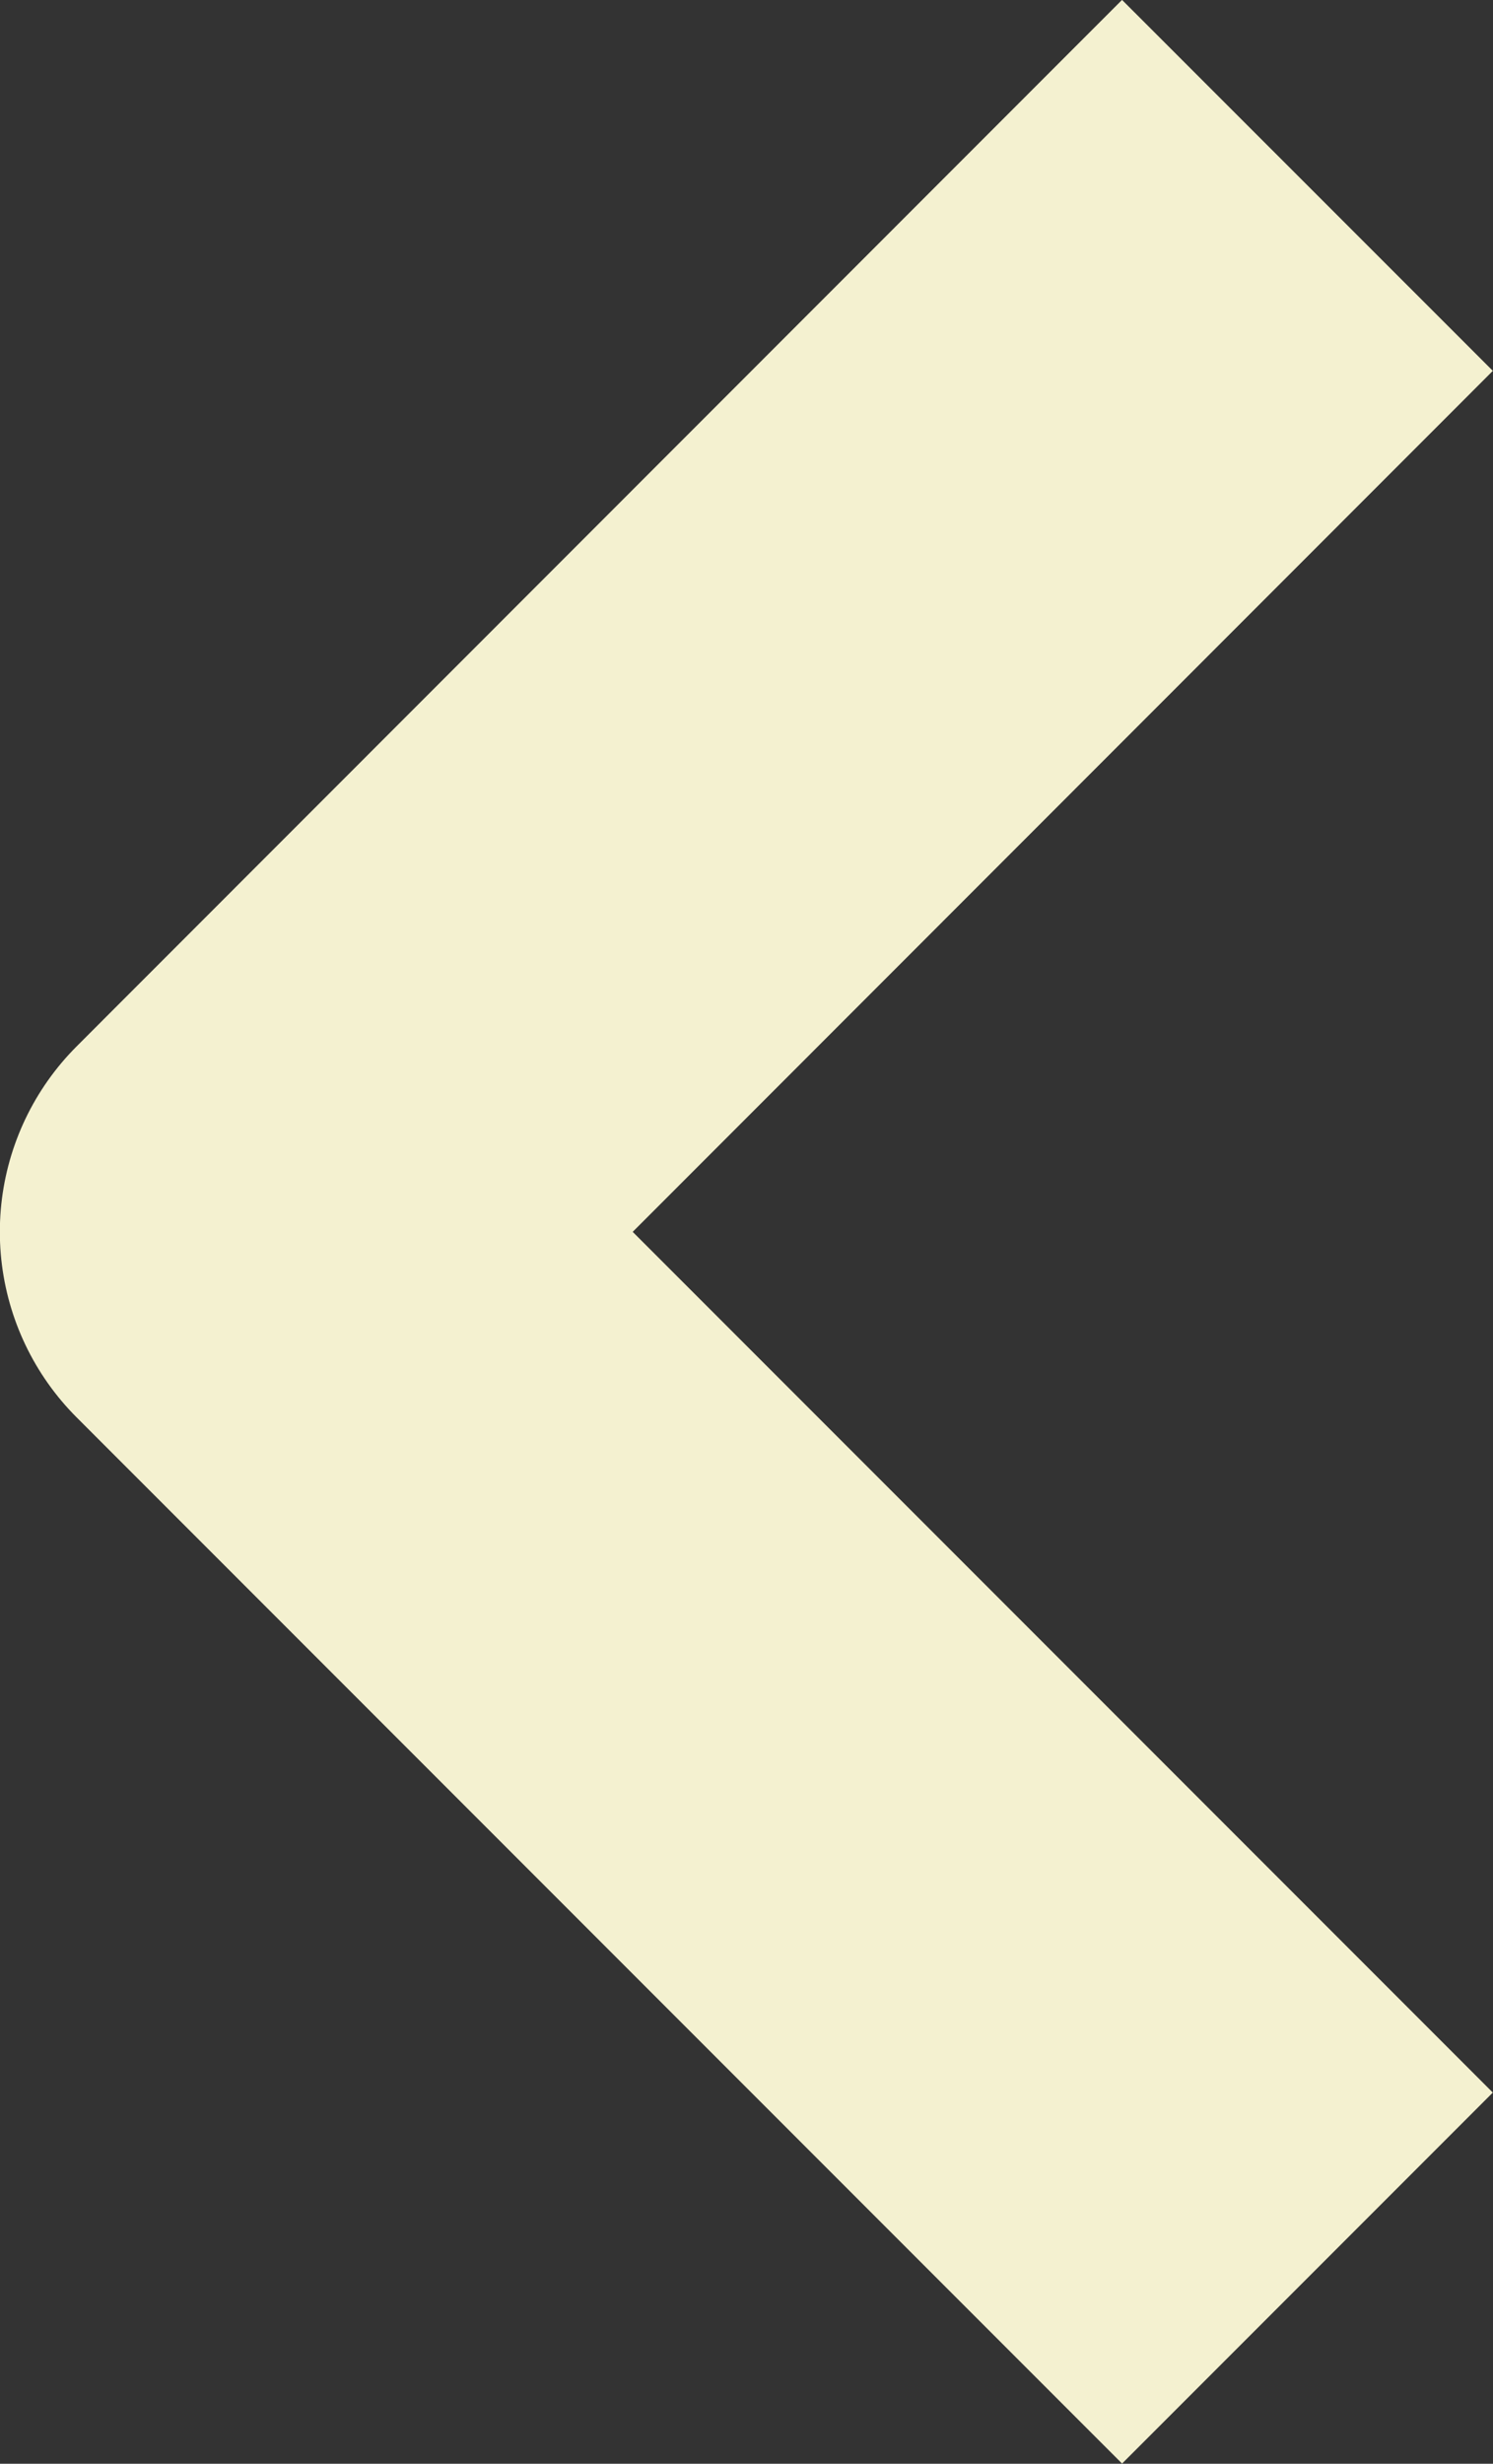 <svg xmlns="http://www.w3.org/2000/svg" width="4.747" height="7.828"><rect width="100%" height="100%" fill="#333333" stroke="none"/><g data-name="streamline-icon-keyboard-right-arrow@20x20"><path data-name="パス 279" d="M4.157 7.238L.833 3.914 4.157.589M.833 3.914" fill="none" stroke="#f4f1d0" stroke-linejoin="round" stroke-width="1.667"/></g></svg>